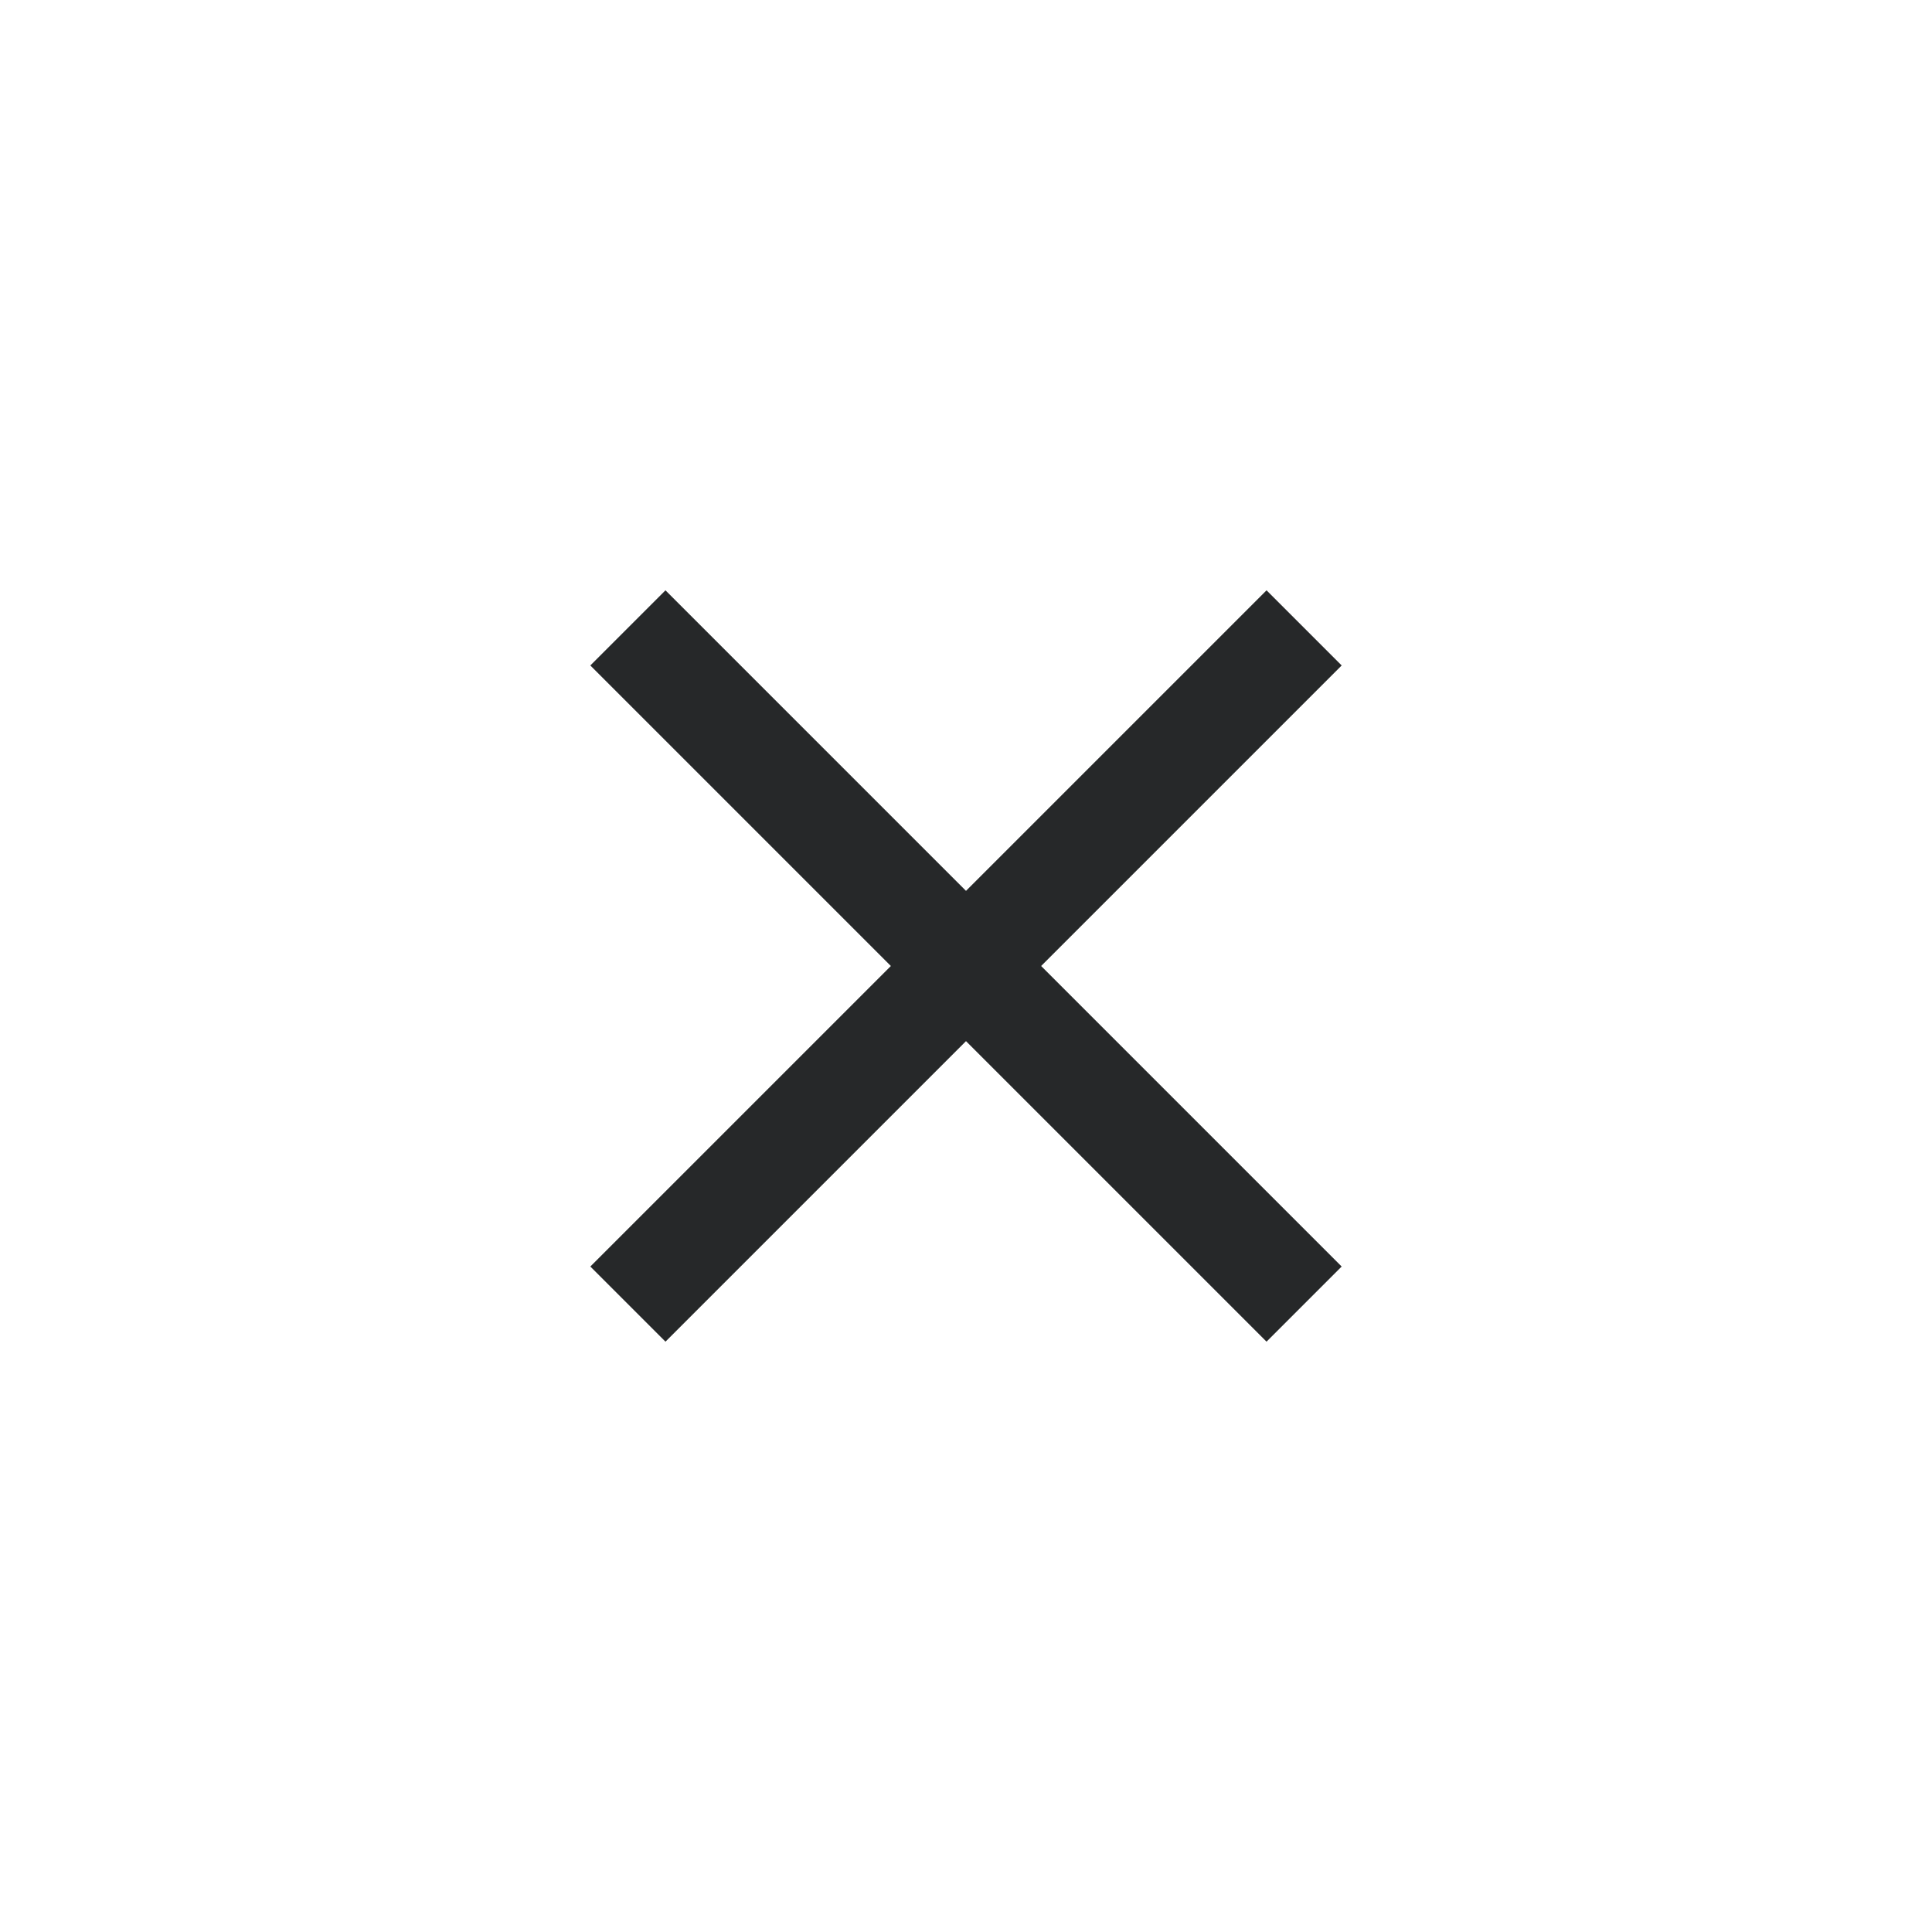 <svg width="36" height="36" viewBox="0 0 36 36" fill="none" xmlns="http://www.w3.org/2000/svg">
<path d="M12.4 25L11 23.6L16.6 18L11 12.4L12.4 11L18 16.6L23.6 11L25 12.4L19.4 18L25 23.6L23.6 25L18 19.4L12.4 25Z" fill="#262829"/>
</svg>

